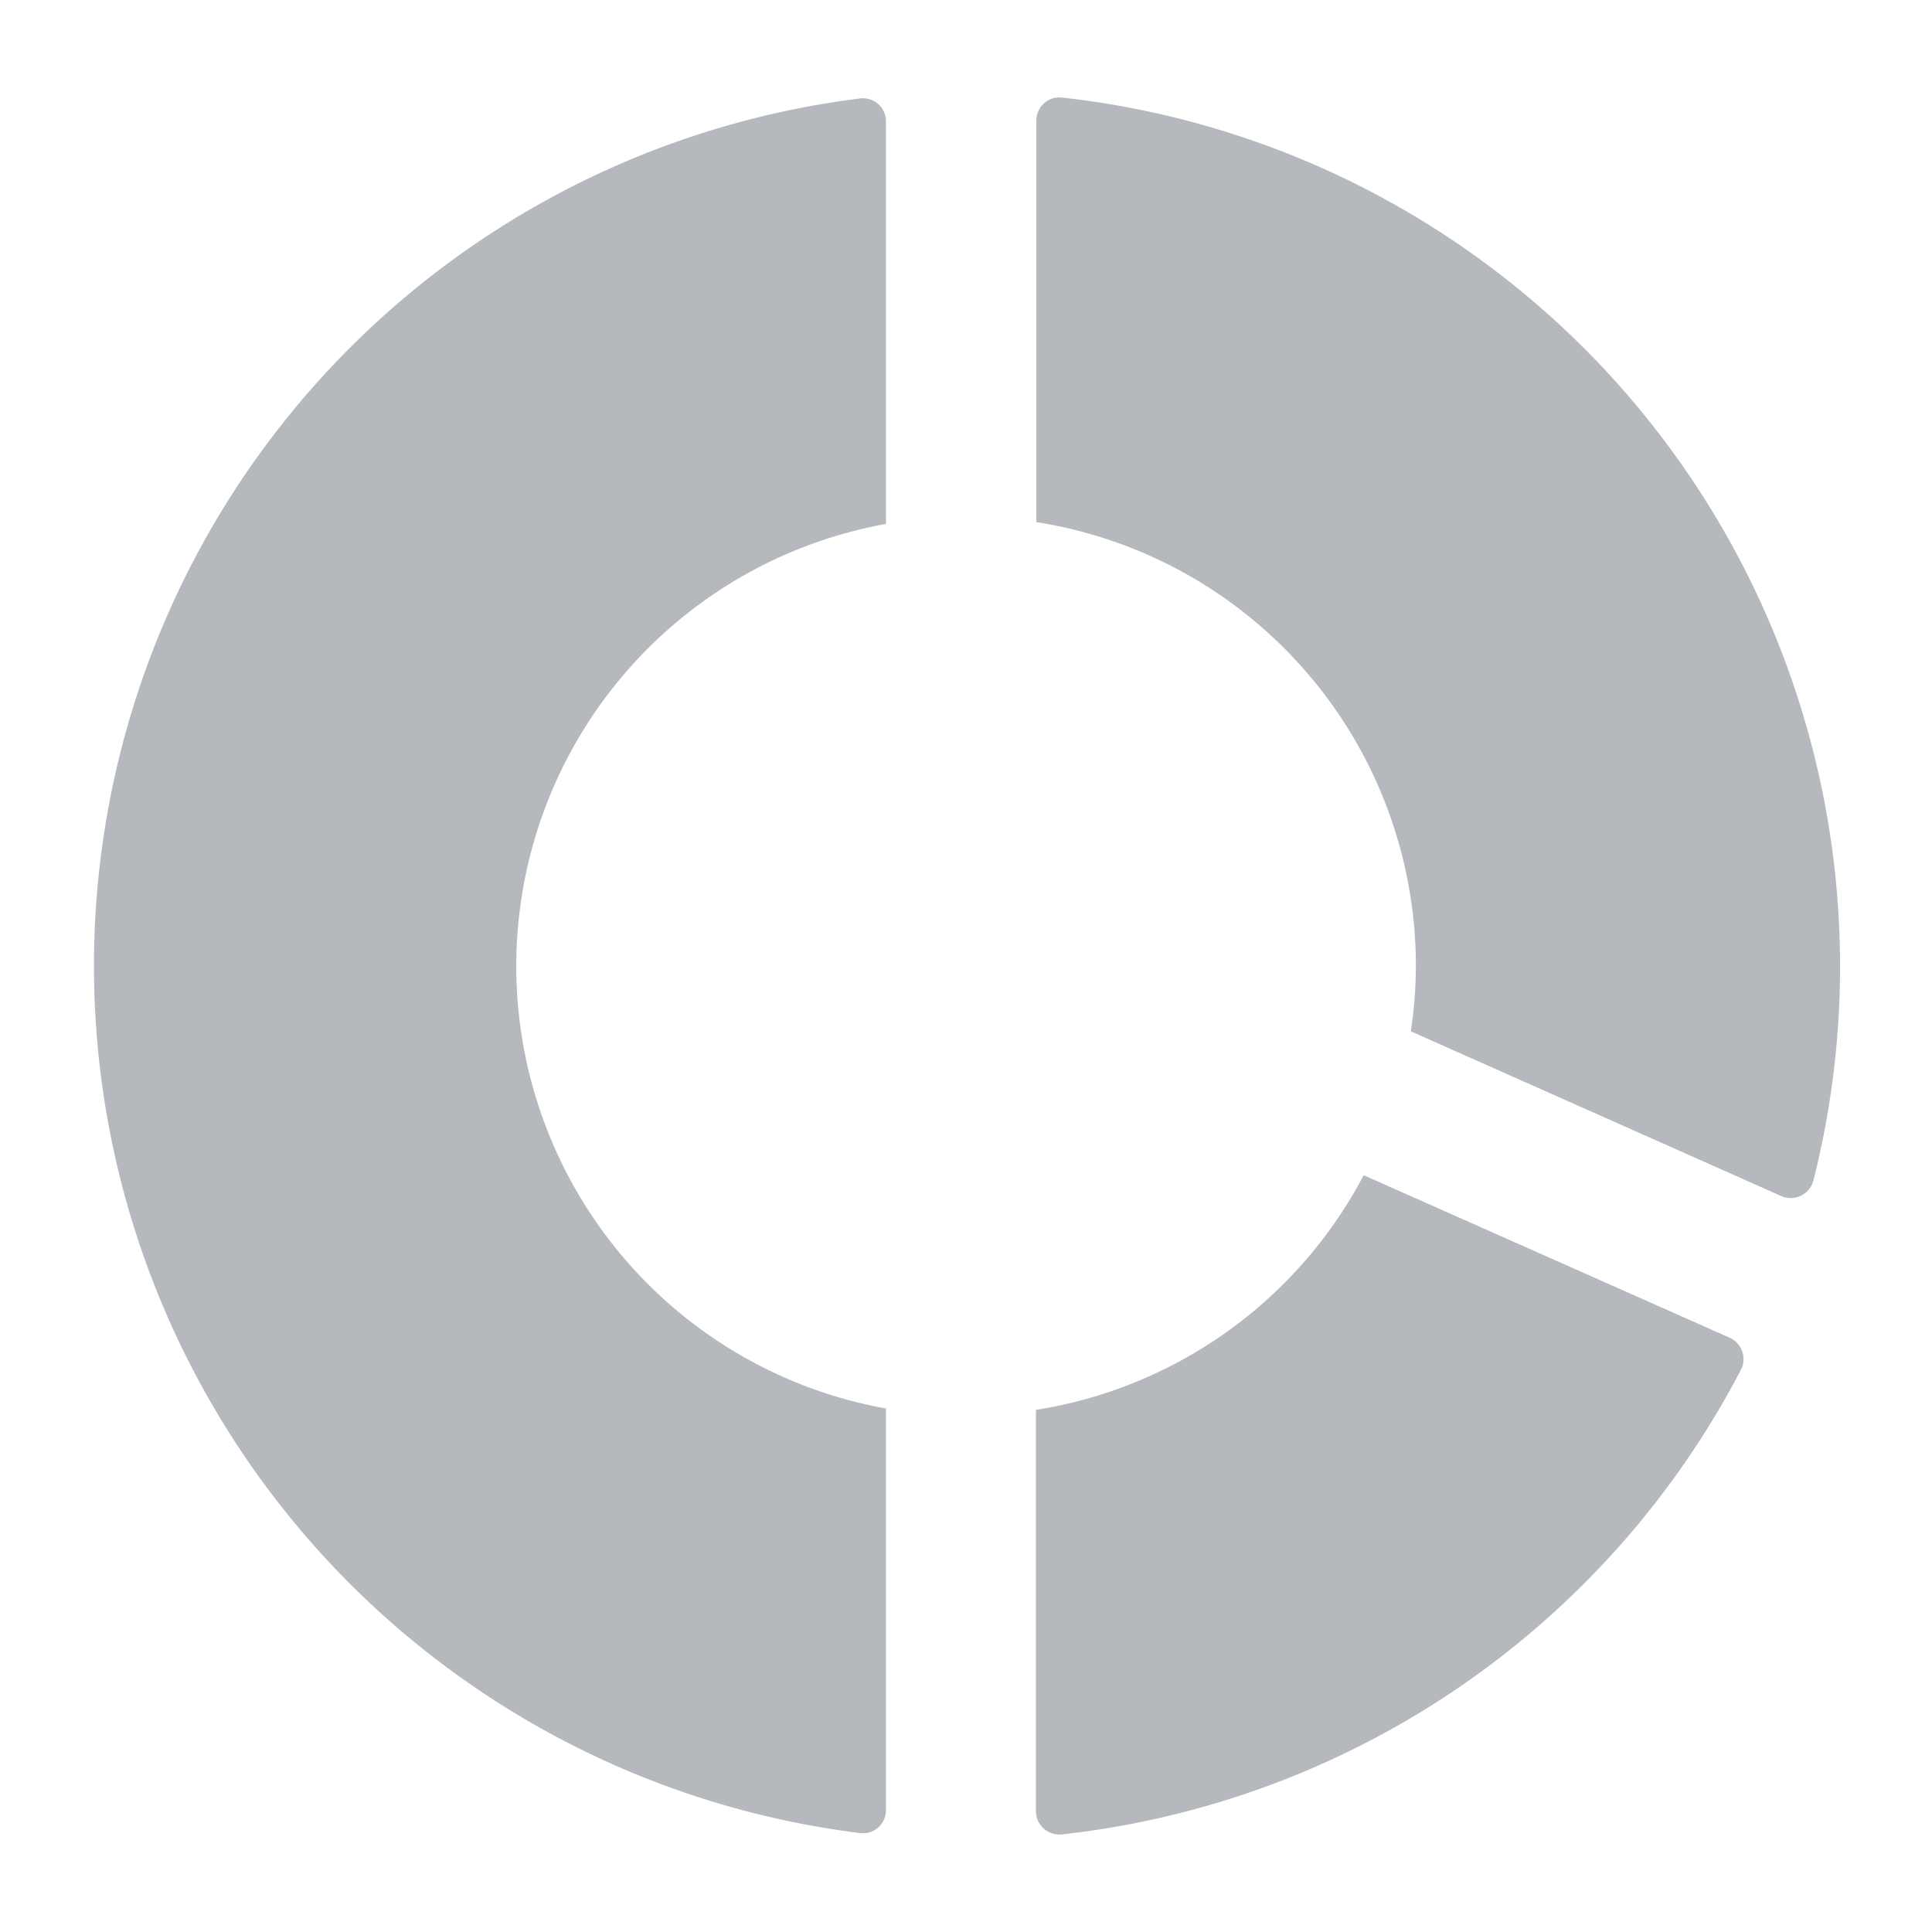 <svg id="Camada_1" data-name="Camada 1" xmlns="http://www.w3.org/2000/svg" width="42" height="42" viewBox="0 0 42 42"><title>business intelligence</title><path d="M30.78,21a9.55,9.55,0,0,1-.11,1.42h0L38.72,26a0.51,0.51,0,0,0,.7-0.33A19,19,0,0,0,23.08,2.12a0.5,0.5,0,0,0-.55.5v8.73h0A9.77,9.77,0,0,1,30.78,21Z" fill="#b5b9bd"/><path d="M19.26,30.62h0a9.77,9.77,0,0,1,0-19.23h0V2.64a0.5,0.5,0,0,0-.56-0.5,19,19,0,0,0,0,37.71,0.5,0.5,0,0,0,.56-0.5V30.62Z" fill="#b5b9bd"/><path d="M29.65,25.54a9.78,9.78,0,0,1-7.13,5.11h0v8.73a0.51,0.51,0,0,0,.55.5A19,19,0,0,0,37.85,29.77a0.51,0.51,0,0,0-.25-0.69l-7.95-3.53h0Z" fill="#b5b9bd"/></svg>